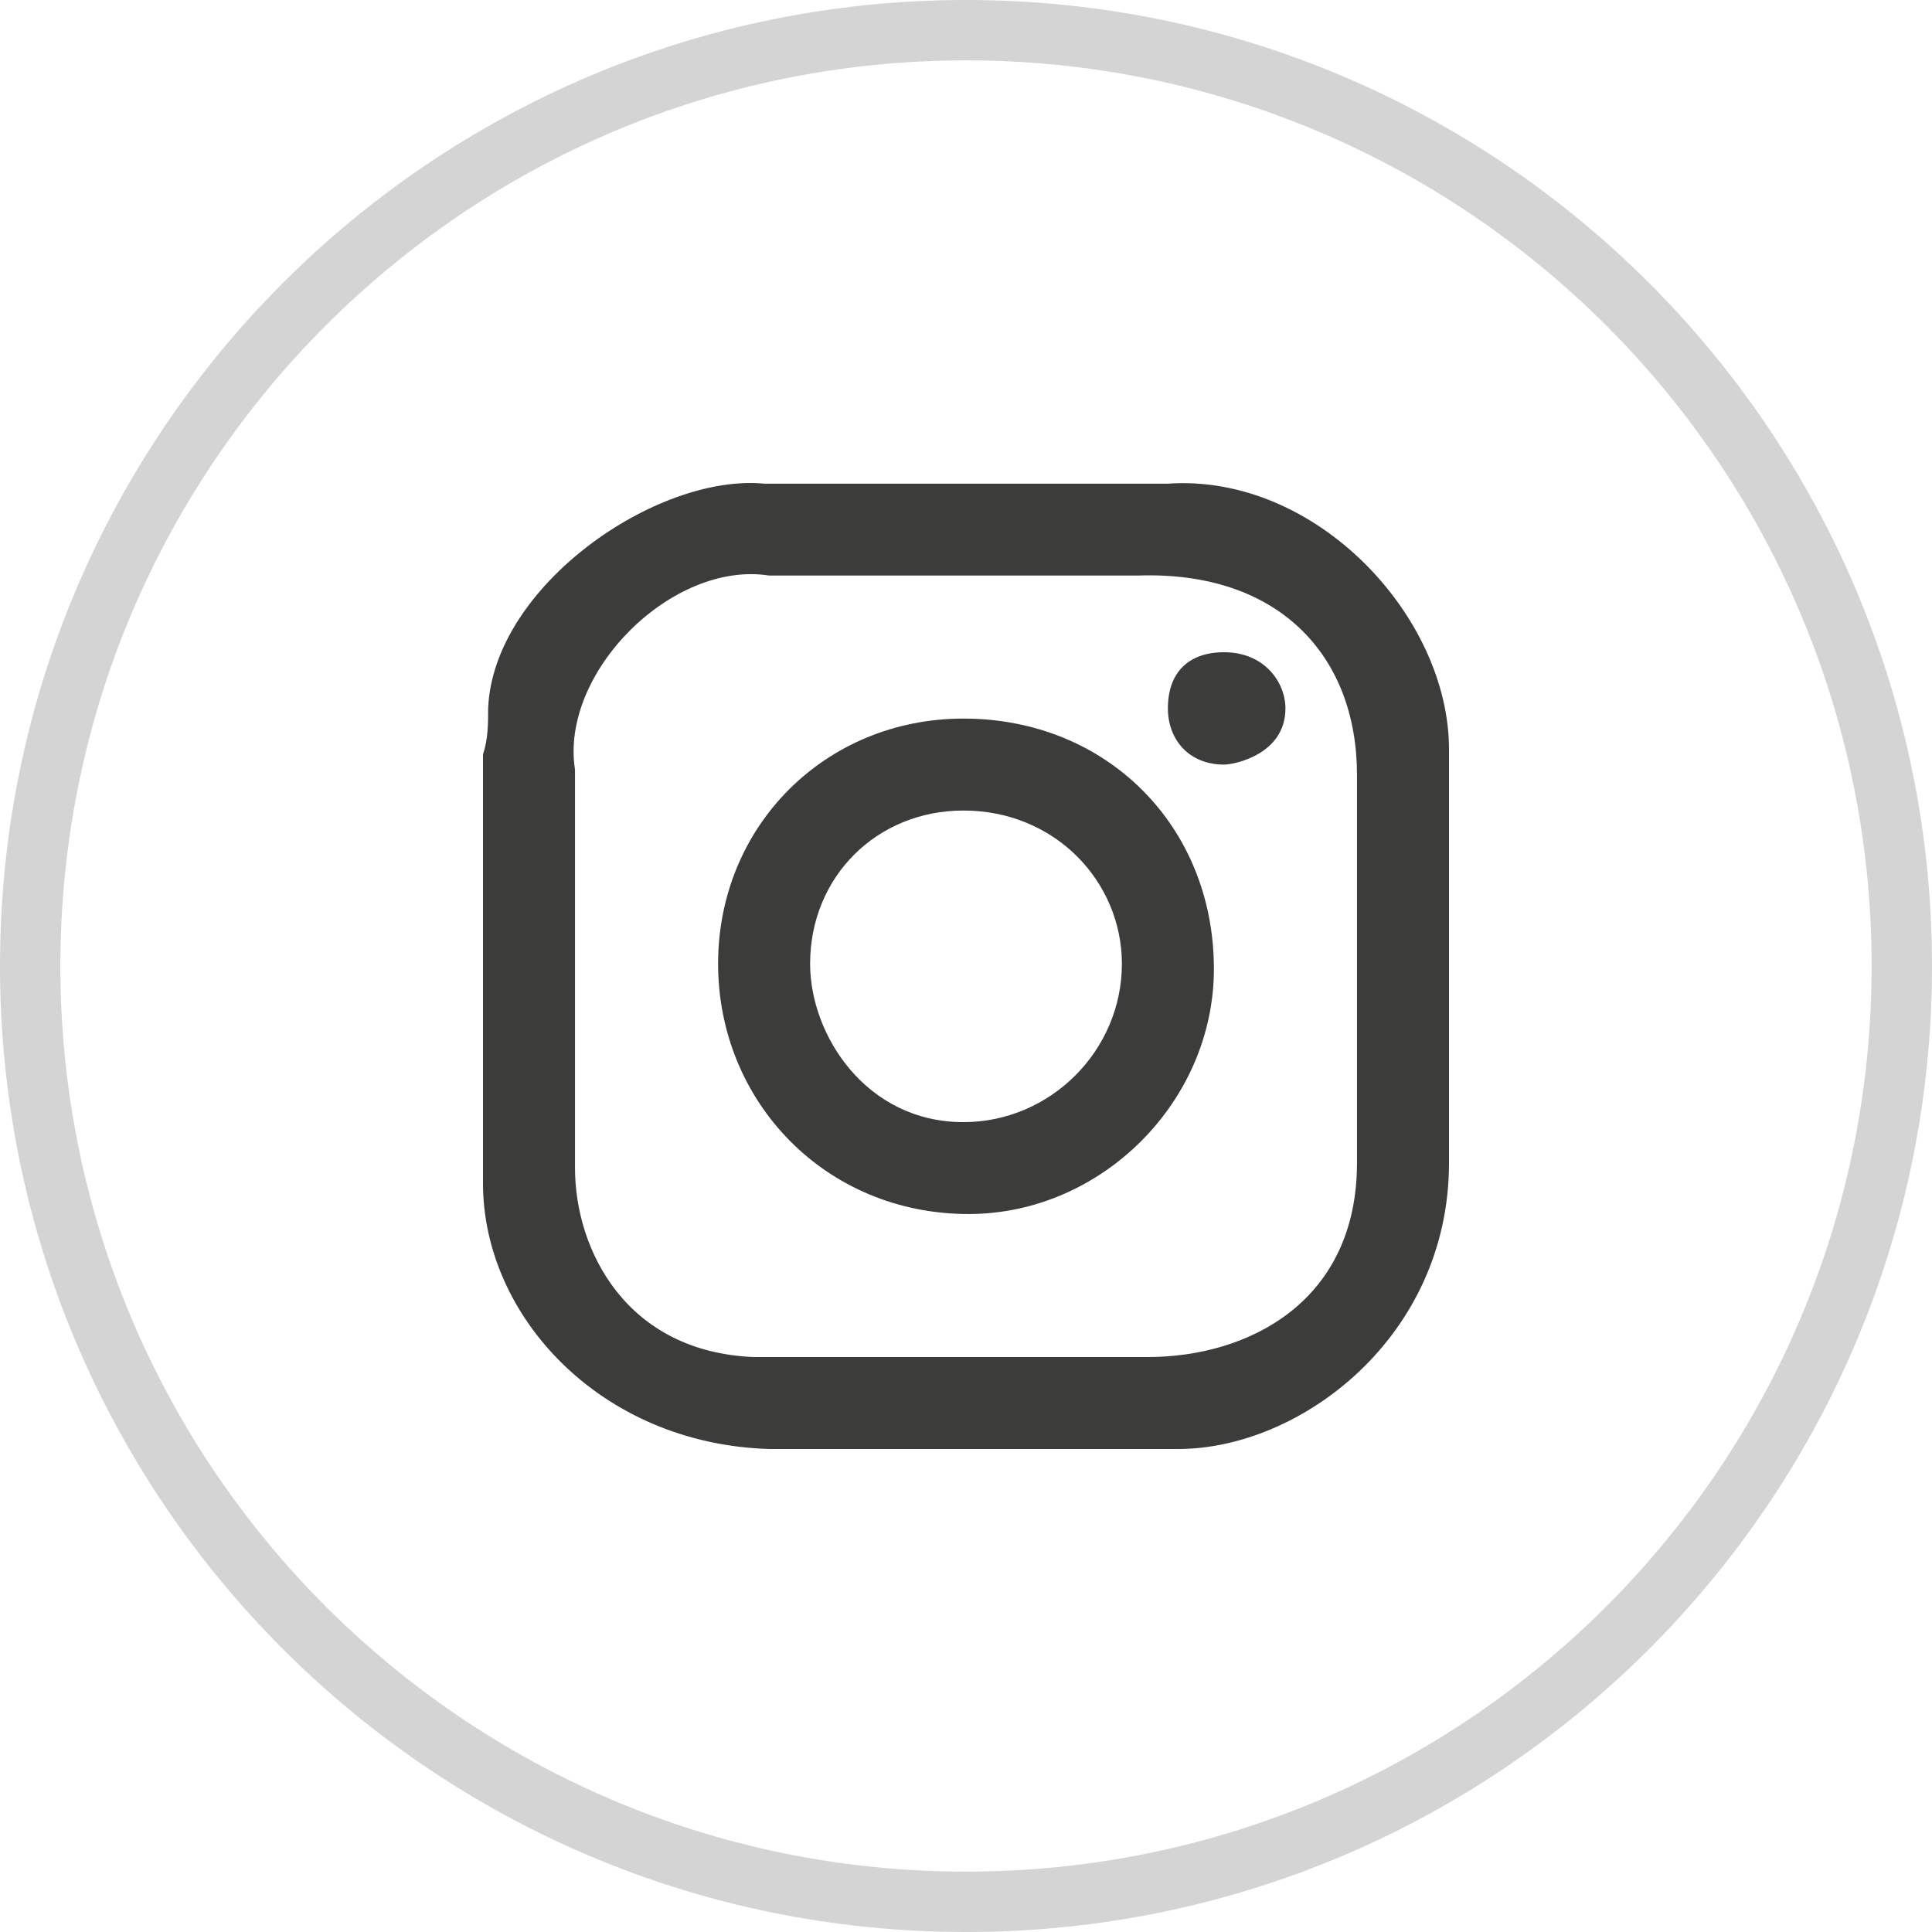 <?xml version="1.0" standalone="no"?>
<!-- Generator: Adobe Fireworks 10, Export SVG Extension by Aaron Beall (http://fireworks.abeall.com) . Version: 0.6.1  -->
<!DOCTYPE svg PUBLIC "-//W3C//DTD SVG 1.1//EN" "http://www.w3.org/Graphics/SVG/1.1/DTD/svg11.dtd">
<svg id="Untitled-Str%E1nka%201" viewBox="0 0 32 32" style="background-color:#ffffff00" version="1.1"
	xmlns="http://www.w3.org/2000/svg" xmlns:xlink="http://www.w3.org/1999/xlink" xml:space="preserve"
	x="0px" y="0px" width="32px" height="32px"
>
	<g id="Vrstva%201">
		<g>
			<path d="M 18.582 15.963 C 18.582 17.401 17.397 18.586 15.958 18.586 C 14.349 18.586 13.418 17.148 13.418 15.963 C 13.418 14.525 14.519 13.425 15.958 13.425 C 17.481 13.425 18.582 14.609 18.582 15.963 ZM 20.106 16.048 C 20.106 13.679 18.328 11.902 15.958 11.902 C 13.672 11.902 11.894 13.679 11.894 15.963 C 11.894 18.247 13.672 20.108 16.042 20.108 C 18.243 20.108 20.106 18.247 20.106 16.048 Z" fill="#3c3c3b"/>
			<path d="M 18.836 9.533 C 21.206 9.449 22.476 10.887 22.476 12.833 L 22.476 19.262 C 22.476 21.547 20.698 22.477 19.005 22.477 L 12.487 22.477 C 10.37 22.393 9.524 20.701 9.524 19.347 L 9.524 12.748 C 9.27 11.141 11.132 9.28 12.741 9.533 L 18.836 9.533 ZM 19.344 8.011 L 12.656 8.011 C 10.878 7.842 8.169 9.703 8.085 11.733 C 8.085 11.987 8.085 12.241 8 12.495 L 8 19.601 C 8 21.8 9.947 23.916 12.741 24 L 19.513 24 C 21.545 24 24 22.139 24 19.262 L 24 12.41 C 24 10.21 21.799 7.842 19.344 8.011 Z" fill="#3c3c3b"/>
			<path d="M 21.291 11.733 C 21.291 12.495 20.445 12.664 20.275 12.664 C 19.683 12.664 19.344 12.241 19.344 11.733 C 19.344 11.141 19.683 10.803 20.275 10.803 C 20.952 10.803 21.291 11.31 21.291 11.733 Z" fill="#3c3c3b"/>
		</g>
		<path d="M 1 16 C 1 7.716 7.716 1 16 1 C 24.284 1 31 7.716 31 16 C 31 24.284 24.284 31 16 31 C 7.716 31 1 24.284 1 16 ZM 0 16 C 0 24.837 7.163 32 16 32 C 24.837 32 32 24.837 32 16 C 32 7.163 24.837 0 16 0 C 7.163 0 0 7.163 0 16 Z" fill="#d4d4d4"/>
	</g>
</svg>